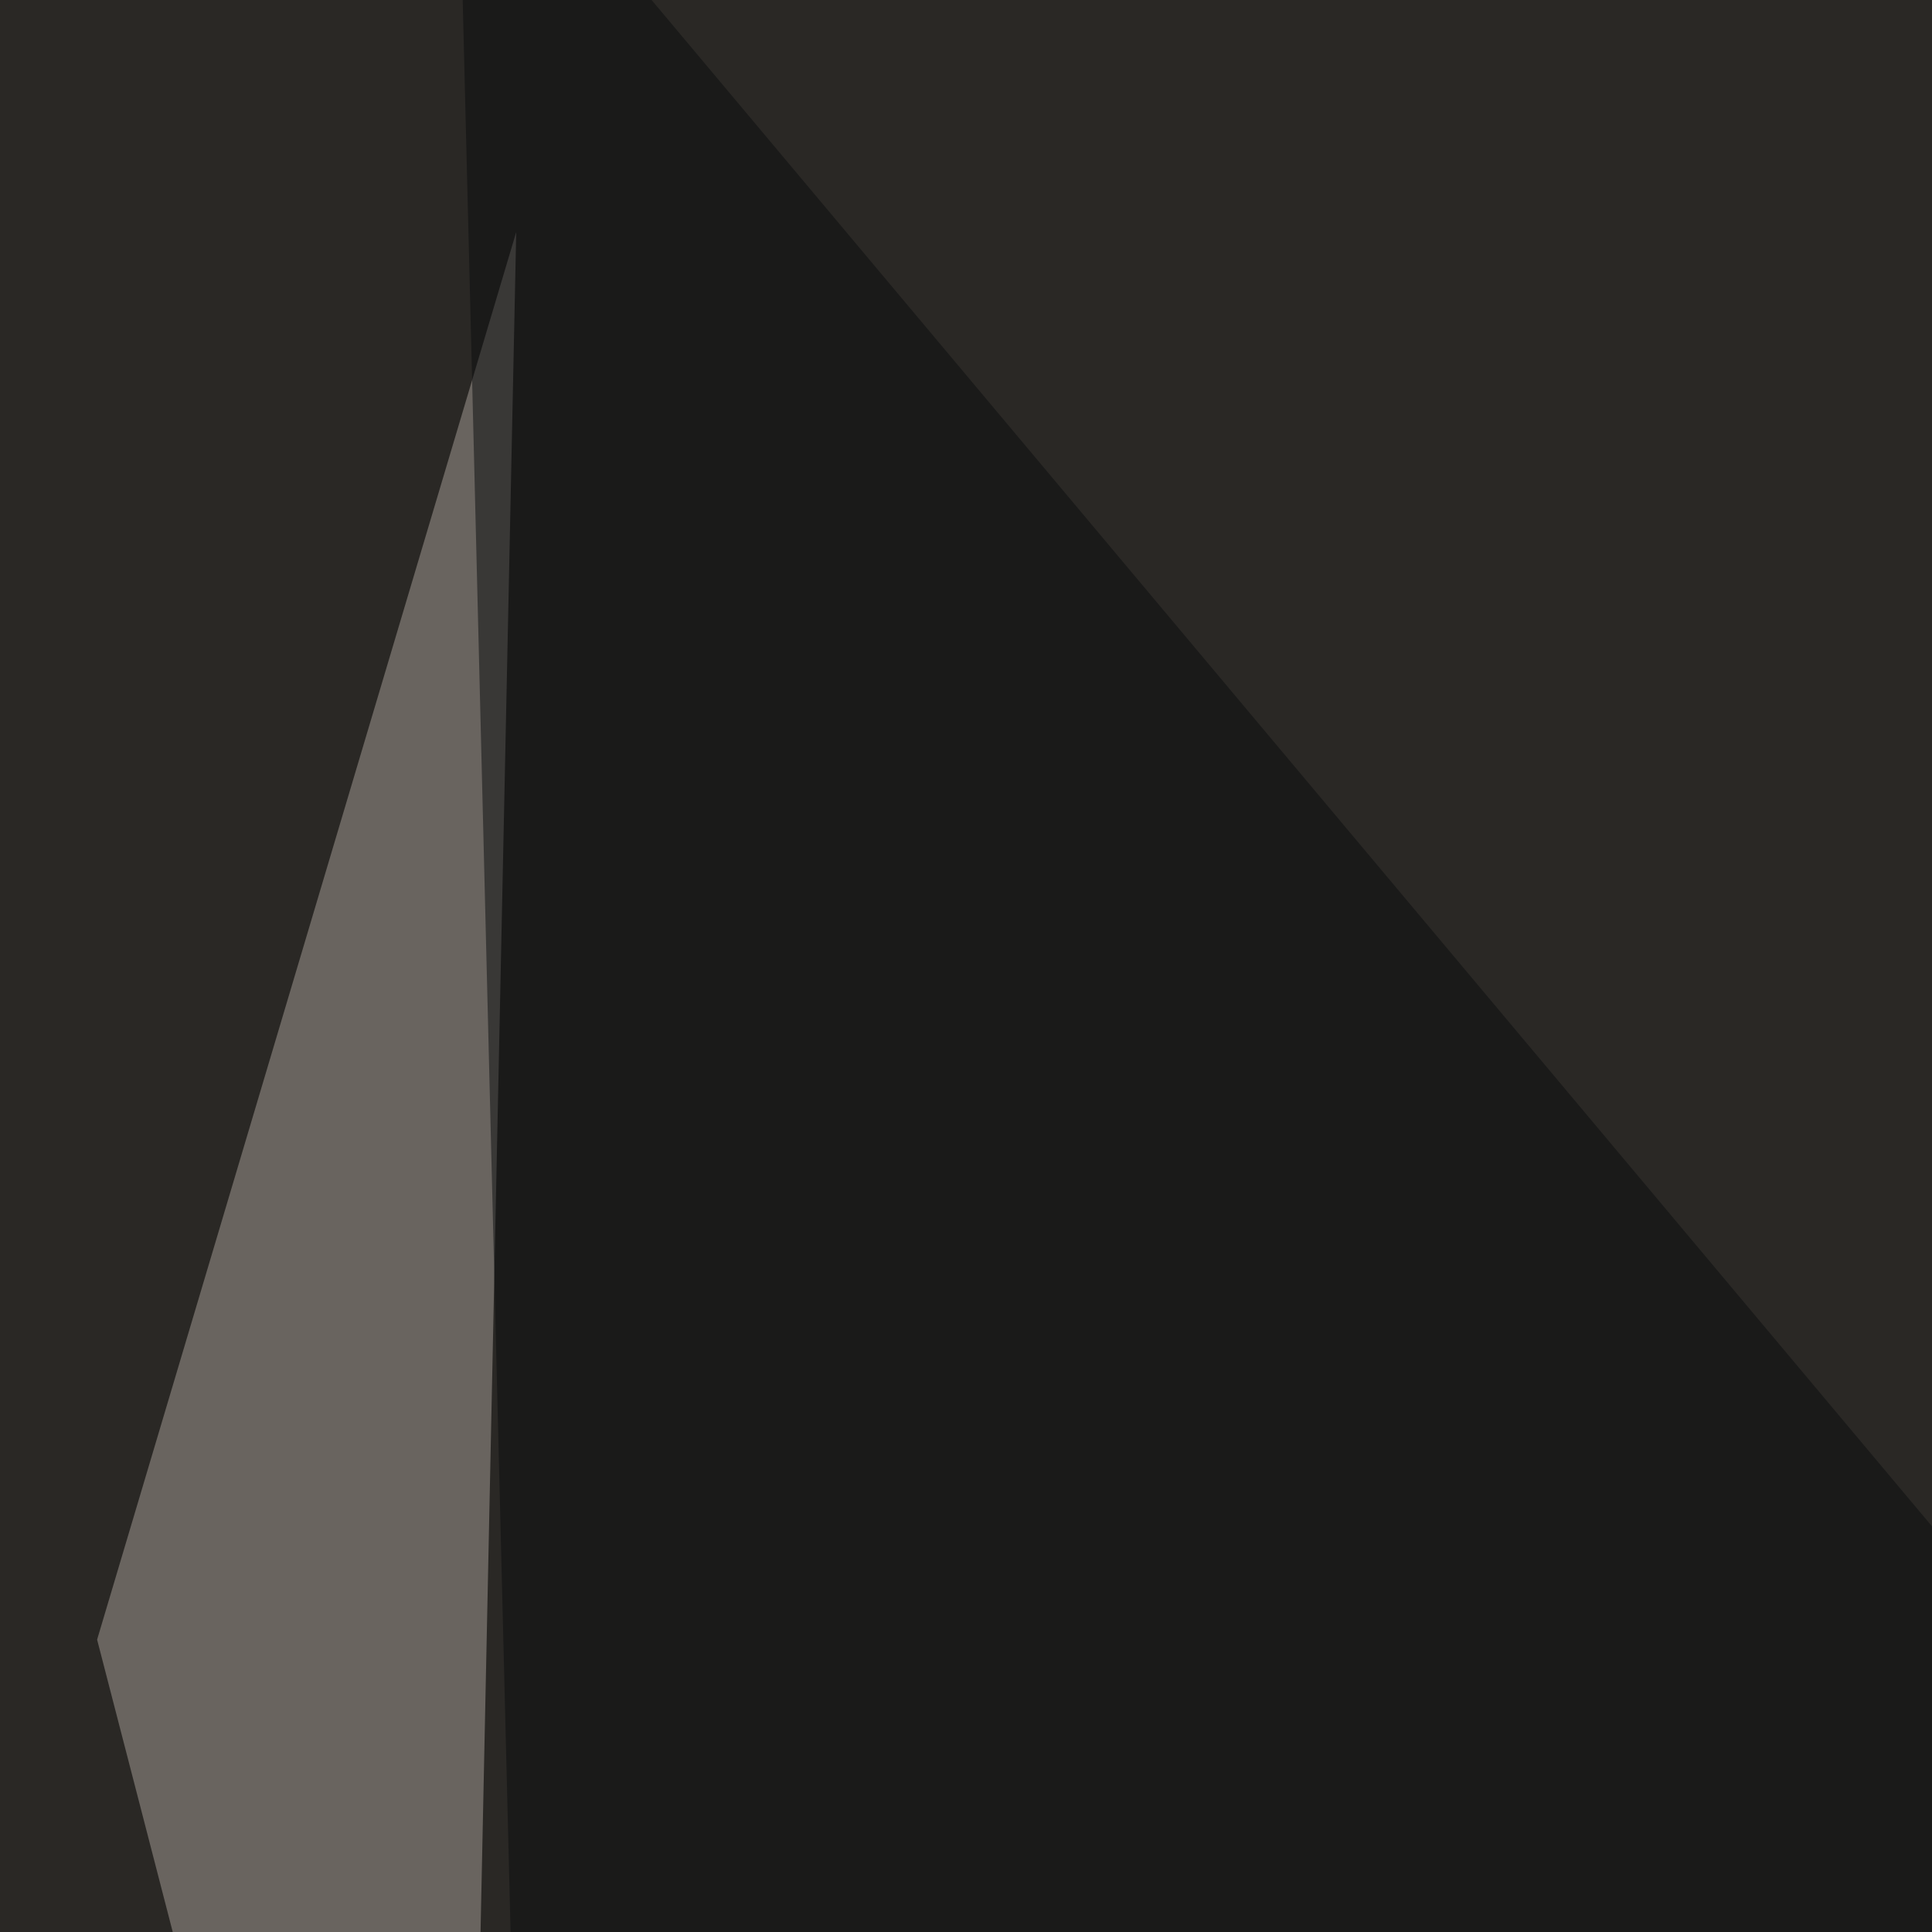 <svg xmlns="http://www.w3.org/2000/svg" width="378" height="378"><filter id="a"><feGaussianBlur stdDeviation="55"/></filter><rect width="100%" height="100%" fill="#2a2825"/><g filter="url(#a)"><g fill-opacity=".5"><path fill="#d3c7ba" d="M657.7 60l3 483.5L725 303.2z"/><path fill="#a8a19a" d="M101 45.4L89.5 593.3 19 320.8z"/><path fill="#817569" d="M367.7 608L-16.1 713.3l761.7 3z"/><path fill="#0a0c0e" d="M89.4-45.4l17.5 706L669.4 646z"/></g></g></svg>